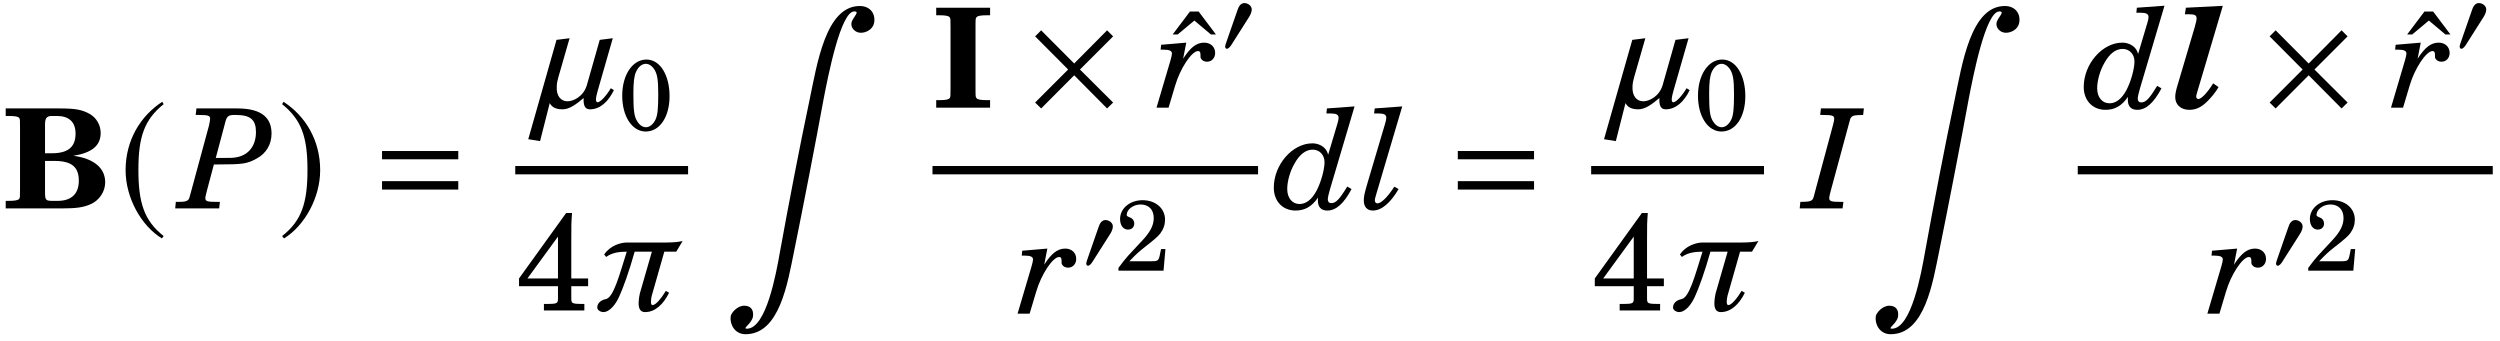 <?xml version="1.0" encoding="UTF-8"?>
<svg xmlns="http://www.w3.org/2000/svg" xmlns:xlink="http://www.w3.org/1999/xlink" width="778px" height="106px" viewBox="0 0 778 106" version="1.1">
<g id="surface1">
<path style=" stroke:none;fill-rule:nonzero;fill:rgb(0%,0%,0%);fill-opacity:1;" d="M 32.734 56.727 C 32.734 52.309 29.258 49.34 22.848 48.48 C 28.633 47.543 31.328 45.312 31.328 41.367 C 31.328 38.941 30.039 36.676 27.93 35.465 C 25.543 34.133 23.512 33.742 18.391 33.742 L 1.777 33.742 L 1.777 36.09 L 2.402 36.09 C 4.672 36.09 5.57 36.246 5.961 36.676 C 6.234 37.066 6.234 37.223 6.234 39.957 L 6.234 58.645 C 6.234 61.379 6.234 61.535 5.961 61.887 C 5.57 62.355 4.672 62.512 2.402 62.512 L 1.777 62.512 L 1.777 64.859 L 19.211 64.859 C 23.668 64.859 25.973 64.543 28.164 63.566 C 30.938 62.355 32.734 59.621 32.734 56.727 Z M 23.512 41.562 C 23.512 45.312 21.676 47.699 16.125 47.699 L 14.012 47.699 L 14.012 38.59 C 14.012 36.246 15.027 36.09 16.398 36.09 L 17.688 36.09 C 21.477 36.09 23.512 37.965 23.512 41.562 Z M 24.527 56.258 C 24.527 60.207 22.34 62.512 17.922 62.512 L 16.633 62.512 C 14.246 62.512 14.012 62.395 14.012 59.777 L 14.012 50.082 L 16.984 50.082 C 22.613 50.082 24.527 52.23 24.527 56.258 Z M 24.527 56.258 "/>
<path style=" stroke:none;fill-rule:nonzero;fill:rgb(0%,0%,0%);fill-opacity:1;" d="M 50.496 31.672 C 43.812 36.012 39.086 43.516 39.086 52.977 C 39.086 61.574 43.969 70.289 50.379 74.199 L 50.926 73.457 C 44.828 68.648 43.07 63.059 43.07 52.82 C 43.07 42.539 44.949 37.223 50.926 32.414 Z M 50.496 31.672 "/>
<path style=" stroke:none;fill-rule:nonzero;fill:rgb(0%,0%,0%);fill-opacity:1;" d="M 84.504 41.562 C 84.504 36.949 81.809 33.742 73.832 33.742 L 61.129 33.742 L 60.895 35.777 L 61.988 35.777 C 64.805 35.777 65.391 36.012 65.391 36.949 C 65.391 37.301 65.234 38.199 65.039 39.059 L 59.488 59.543 C 58.863 61.887 58.863 61.887 58.512 62.238 C 58.043 62.668 57.496 62.824 55.383 62.824 L 54.719 62.824 L 54.523 64.859 L 68.203 64.859 L 68.438 62.824 L 67.305 62.824 C 64.492 62.824 63.906 62.629 63.906 61.652 C 63.945 61.34 63.867 61.34 64.336 59.543 L 66.562 51.176 L 67.773 51.176 C 75.789 51.176 76.883 50.941 79.812 49.379 C 82.824 47.777 84.504 44.961 84.504 41.562 Z M 79.656 41.094 C 79.656 45.156 77.547 48.559 72.777 49.066 C 72.152 49.105 72.582 49.184 68.359 49.145 L 67.148 49.145 L 70.16 37.848 C 70.59 36.207 71.137 35.777 72.895 35.777 L 73.402 35.777 C 77.938 35.777 79.656 37.262 79.656 41.094 Z M 79.656 41.094 "/>
<path style=" stroke:none;fill-rule:nonzero;fill:rgb(0%,0%,0%);fill-opacity:1;" d="M 88.223 31.672 L 87.793 32.414 C 93.773 37.223 95.688 42.539 95.688 52.82 C 95.688 63.059 93.93 68.648 87.793 73.457 L 88.379 74.199 C 94.75 70.289 99.637 61.574 99.637 52.977 C 99.637 43.516 94.945 36.012 88.223 31.672 Z M 88.223 31.672 "/>
<path style=" stroke:none;fill-rule:nonzero;fill:rgb(0%,0%,0%);fill-opacity:1;" d="M 142.617 49.574 L 142.617 46.996 L 118.891 46.996 L 118.891 49.574 Z M 142.617 58.996 L 142.617 56.375 L 118.891 56.375 L 118.891 58.996 Z M 142.617 58.996 "/>
<path style=" stroke:none;fill-rule:nonzero;fill:rgb(0%,0%,0%);fill-opacity:1;" d="M 173.188 12.406 L 164.395 43.324 L 168.07 43.914 L 171.078 32.07 C 171.586 33.086 172.602 34.023 175.066 34.023 C 177.215 34.023 179.367 32.422 181.633 30.504 C 181.516 32.656 181.945 34.023 183.586 34.023 C 186.715 34.023 189.293 31.68 191.051 28.043 L 190.074 27.457 C 188.824 29.645 186.871 31.836 185.934 31.836 C 185.582 31.836 185.426 31.324 185.465 30.738 C 185.543 29.84 185.895 28.668 186.129 27.809 L 190.699 11.898 L 186.637 12.406 L 182.648 26.441 C 181.594 30.074 178.387 31.523 176.629 31.523 C 174.598 31.523 173.031 29.957 173.27 26.676 C 173.309 25.816 173.504 24.953 173.777 23.977 L 177.254 11.898 Z M 173.188 12.406 "/>
<path style=" stroke:none;fill-rule:nonzero;fill:rgb(0%,0%,0%);fill-opacity:1;" d="M 208.367 29.906 C 208.367 23.574 205.551 18.531 201.176 18.531 C 196.836 18.531 193.633 23.301 193.633 29.789 C 193.633 36.238 196.719 40.93 200.941 40.93 C 205.316 40.93 208.367 36.395 208.367 29.906 Z M 204.848 29.32 C 204.848 33.699 204.652 35.77 204.027 37.137 C 203.324 38.66 202.191 39.598 201.02 39.598 C 199.965 39.598 198.984 38.895 198.242 37.645 C 197.344 36.199 197.109 34.246 197.109 29.164 C 197.109 25.527 197.344 23.691 197.93 22.363 C 198.672 20.758 199.77 19.859 200.98 19.859 C 201.996 19.859 203.012 20.562 203.754 21.816 C 204.574 23.223 204.848 25.059 204.848 29.32 Z M 204.848 29.32 "/>
<path style="fill:none;stroke-width:1.036;stroke-linecap:butt;stroke-linejoin:miter;stroke:rgb(0%,0%,0%);stroke-opacity:1;stroke-miterlimit:10;" d="M 82.085 -1.26 L 103.582 -1.26 " transform="matrix(2.502,0,0,-2.502,-45.029,49.808)"/>
<path style=" stroke:none;fill-rule:nonzero;fill:rgb(0%,0%,0%);fill-opacity:1;" d="M 183.023 89.07 L 183.023 86.648 L 177.785 86.648 L 177.785 74.922 C 177.785 69.527 177.785 69.527 178.02 66.285 L 176.184 66.285 L 161.523 86.648 L 161.523 89.07 L 173.641 89.07 L 173.641 92.551 C 173.641 94.387 173.68 94.582 170.164 94.582 L 169.266 94.582 L 169.266 96.617 L 181.852 96.617 L 181.852 94.582 L 181.266 94.582 C 177.746 94.582 177.785 94.387 177.785 92.551 L 177.785 89.07 Z M 173.641 86.648 L 164.145 86.648 L 173.641 73.633 Z M 173.641 86.648 "/>
<path style=" stroke:none;fill-rule:nonzero;fill:rgb(0%,0%,0%);fill-opacity:1;" d="M 207.203 90.52 C 205.953 92.668 204.074 94.934 203.137 94.934 C 202.629 94.934 202.551 94.426 202.59 93.645 C 202.629 93.176 202.668 92.59 202.824 92.043 L 206.734 78.324 L 210.445 78.324 L 212.441 75 C 211.191 75.312 209.391 75.469 207.359 75.469 L 195.125 75.469 C 192.977 75.469 189.809 76.523 188.012 79.184 L 188.637 79.965 C 190.473 78.598 192.781 78.324 195.047 78.324 C 192.664 85.906 190.902 92.668 188.48 93.098 C 187.426 93.293 185.977 93.996 185.859 95.598 C 185.82 96.578 187.035 97.125 187.699 97.125 C 189.965 97.125 191.762 94.309 192.664 92.355 C 193.836 89.852 195.789 84.5 197.508 78.324 L 202.863 78.324 L 199.113 91.34 C 198.918 92.277 198.801 93.059 198.762 93.762 C 198.605 95.91 199.191 97.125 200.754 97.125 C 203.879 97.125 206.461 94.699 208.219 91.105 Z M 207.203 90.52 "/>
<path style=" stroke:none;fill-rule:nonzero;fill:rgb(0%,0%,0%);fill-opacity:1;" d="M 272.02 7.148 C 272.566 4.18 270.73 1.871 267.562 1.871 C 256.934 1.871 254.273 19.969 251.891 31.305 C 248.957 45.102 245.246 64.453 242.742 78.289 C 241.57 84.934 238.484 102.289 232.426 102.289 C 230.82 102.289 234.105 100.648 234.34 98.379 C 234.574 96.27 233.52 95.137 231.562 95.137 C 229.531 95.137 227.539 97.285 227.383 98.496 C 227.07 100.922 228.633 104.008 232.031 104.008 C 242.664 104.008 245.129 87.902 247.16 78.016 C 249.738 65.43 254 43.461 256.305 30.836 C 257.715 23.566 261.621 3.555 265.844 3.555 C 267.914 3.555 265.023 5.586 264.945 7.383 C 264.867 8.75 266.117 10.199 267.914 10.199 C 269.402 10.199 271.59 9.258 272.02 7.148 Z M 272.02 7.148 "/>
<path style=" stroke:none;fill-rule:nonzero;fill:rgb(0%,0%,0%);fill-opacity:1;" d="M 308.117 33.516 L 308.117 31.168 L 307.453 31.168 C 305.223 31.168 304.246 31.012 303.895 30.543 C 303.582 30.191 303.582 30.074 303.582 27.301 L 303.582 8.617 C 303.582 5.879 303.582 5.723 303.895 5.371 C 304.246 4.902 305.223 4.746 307.453 4.746 L 308.117 4.746 L 308.117 2.402 L 291.348 2.402 L 291.348 4.746 L 291.973 4.746 C 294.242 4.746 295.141 4.902 295.531 5.371 C 295.805 5.723 295.805 5.918 295.805 8.617 L 295.805 27.301 C 295.805 30.035 295.805 30.191 295.531 30.543 C 295.141 31.012 294.242 31.168 291.973 31.168 L 291.348 31.168 L 291.348 33.516 Z M 308.117 33.516 "/>
<path style=" stroke:none;fill-rule:nonzero;fill:rgb(0%,0%,0%);fill-opacity:1;" d="M 346.402 31.914 L 336.082 21.633 L 346.402 11.312 L 344.523 9.438 L 334.285 19.758 L 324.004 9.438 L 322.129 11.312 L 332.406 21.633 L 322.129 31.914 L 324.004 33.75 L 334.285 23.43 L 344.523 33.75 Z M 346.402 31.914 "/>
<path style=" stroke:none;fill-rule:nonzero;fill:rgb(0%,0%,0%);fill-opacity:1;" d="M 378.406 10.734 L 373.012 3.582 L 370.316 3.582 L 364.922 10.734 L 366.484 10.734 L 371.684 6.395 L 376.844 10.734 Z M 378.406 10.734 "/>
<path style=" stroke:none;fill-rule:nonzero;fill:rgb(0%,0%,0%);fill-opacity:1;" d="M 378.156 16.473 C 378.156 14.598 376.75 13.27 374.754 13.27 C 372.332 13.27 370.457 14.754 368.188 18.27 L 369.164 13.27 L 361.348 13.934 L 361.191 15.457 L 362.207 15.457 C 363.969 15.457 364.711 15.848 364.711 16.668 C 364.711 16.98 364.516 17.918 364.281 18.699 L 359.902 33.516 L 363.656 33.516 L 365.688 26.715 C 367.25 21.32 370.848 15.887 372.84 15.887 C 373.348 15.887 373.582 16.238 373.582 16.902 C 373.582 17.879 373.582 17.996 373.777 18.27 C 374.129 18.855 374.793 19.207 375.613 19.207 C 377.102 19.207 378.156 18.035 378.156 16.473 Z M 378.156 16.473 "/>
<path style=" stroke:none;fill-rule:nonzero;fill:rgb(0%,0%,0%);fill-opacity:1;" d="M 389.547 2.949 C 389.547 1.777 388.336 0.957 387.242 0.957 C 386.031 0.957 385.406 2.168 385.094 3.184 L 381.574 13.309 C 381.496 13.582 381.262 14.207 381.262 14.48 C 381.262 14.793 381.457 15.184 381.809 15.184 C 382.277 15.184 382.863 14.48 383.098 14.129 L 388.609 5.453 C 389.078 4.75 389.547 3.809 389.547 2.949 Z M 389.547 2.949 "/>
<path style="fill:none;stroke-width:1.036;stroke-linecap:butt;stroke-linejoin:miter;stroke:rgb(0%,0%,0%);stroke-opacity:1;stroke-miterlimit:10;" d="M 133.98 -1.26 L 174.476 -1.26 " transform="matrix(2.502,0,0,-2.502,-45.029,49.808)"/>
<path style=" stroke:none;fill-rule:nonzero;fill:rgb(0%,0%,0%);fill-opacity:1;" d="M 334.922 80.566 C 334.922 78.691 333.516 77.359 331.523 77.359 C 329.098 77.359 327.223 78.848 324.957 82.363 L 325.934 77.359 L 318.117 78.027 L 317.961 79.551 L 318.977 79.551 C 320.734 79.551 321.477 79.941 321.477 80.762 C 321.477 81.074 321.281 82.012 321.047 82.793 L 316.668 97.609 L 320.422 97.609 L 322.453 90.809 C 324.02 85.414 327.613 79.98 329.605 79.98 C 330.117 79.98 330.352 80.332 330.352 80.996 C 330.352 81.973 330.352 82.09 330.547 82.363 C 330.898 82.949 331.562 83.301 332.383 83.301 C 333.867 83.301 334.922 82.129 334.922 80.566 Z M 334.922 80.566 "/>
<path style=" stroke:none;fill-rule:nonzero;fill:rgb(0%,0%,0%);fill-opacity:1;" d="M 346.32 70.473 C 346.32 69.297 345.105 68.477 344.012 68.477 C 342.801 68.477 342.176 69.691 341.863 70.707 L 338.344 80.828 C 338.266 81.102 338.031 81.727 338.031 82.004 C 338.031 82.316 338.227 82.707 338.578 82.707 C 339.047 82.707 339.633 82.004 339.867 81.648 L 345.379 72.973 C 345.848 72.27 346.32 71.332 346.32 70.473 Z M 346.32 70.473 "/>
<path style=" stroke:none;fill-rule:nonzero;fill:rgb(0%,0%,0%);fill-opacity:1;" d="M 362.68 77.508 L 361.312 77.508 L 360.996 79.07 C 360.605 81.102 360.371 81.297 358.418 81.297 L 351.461 81.297 C 353.609 79.07 354.312 78.406 356.309 76.844 C 359.121 74.652 360.41 73.559 361.074 72.66 C 362.094 71.293 362.562 69.887 362.562 68.359 C 362.562 64.844 359.629 62.301 355.566 62.301 C 351.617 62.301 348.566 64.844 348.566 68.164 C 348.566 70.121 349.547 71.449 351.031 71.449 C 352.203 71.449 352.984 70.668 352.984 69.57 C 352.984 68.789 352.555 68.047 351.852 67.773 C 350.719 67.266 350.641 67.266 350.641 66.836 C 350.641 65.273 352.594 63.633 354.938 63.633 C 357.48 63.633 359.043 65.234 359.043 67.852 C 359.043 70.16 357.949 72.23 355.371 74.965 L 351.109 79.539 C 349.977 80.828 349.43 81.531 348.059 83.371 L 348.059 84.23 L 362.094 84.23 Z M 362.68 77.508 "/>
<path style=" stroke:none;fill-rule:nonzero;fill:rgb(0%,0%,0%);fill-opacity:1;" d="M 420.602 58.84 L 419.27 58.055 C 416.809 62.082 415.715 63.215 414.305 63.215 C 413.602 63.215 413.211 62.785 413.211 62.043 C 413.211 61.457 413.445 60.48 413.875 58.957 L 421.539 33.117 L 412.938 33.742 L 412.781 35.309 L 414.109 35.309 C 415.871 35.309 416.574 35.699 416.574 36.637 C 416.574 37.066 416.457 37.691 416.184 38.551 L 413.328 48.129 C 413.016 47.113 412.742 46.684 412.273 46.172 C 411.375 45.195 409.891 44.609 408.406 44.609 C 402.188 44.609 396.406 51.254 396.406 58.406 C 396.406 62.629 399.18 65.523 403.168 65.523 C 406.098 65.523 408.246 64.27 410.164 61.496 C 410.125 61.848 410.125 62.277 410.125 62.434 C 410.125 64.426 411.141 65.523 413.055 65.523 C 415.754 65.523 418.176 63.41 420.602 58.84 Z M 412.195 50.473 C 412.195 52.742 411.102 56.688 409.734 59.309 C 408.285 62.043 406.488 63.488 404.418 63.488 C 402.148 63.488 400.586 61.613 400.586 58.84 C 400.586 56.375 401.484 53.211 402.895 50.824 C 404.496 47.973 406.41 46.566 408.523 46.566 C 410.633 46.566 412.195 48.207 412.195 50.473 Z M 412.195 50.473 "/>
<path style=" stroke:none;fill-rule:nonzero;fill:rgb(0%,0%,0%);fill-opacity:1;" d="M 435.246 58.84 L 433.914 58.094 C 431.766 61.418 429.812 63.293 428.637 63.293 C 428.168 63.293 427.855 62.902 427.855 62.395 C 427.855 61.926 427.855 61.887 428.402 60.051 L 436.379 33.117 L 427.816 33.742 L 427.621 35.309 L 428.953 35.309 C 430.75 35.309 431.414 35.699 431.414 36.637 C 431.414 37.066 431.297 37.691 431.023 38.551 L 425.551 57 C 424.535 60.48 424.418 61.145 424.418 62.473 C 424.418 64.348 425.473 65.523 427.191 65.523 C 429.93 65.523 432.664 63.215 435.246 58.84 Z M 435.246 58.84 "/>
<path style=" stroke:none;fill-rule:nonzero;fill:rgb(0%,0%,0%);fill-opacity:1;" d="M 477.395 49.574 L 477.395 46.996 L 453.668 46.996 L 453.668 49.574 Z M 477.395 58.996 L 477.395 56.375 L 453.668 56.375 L 453.668 58.996 Z M 477.395 58.996 "/>
<path style=" stroke:none;fill-rule:nonzero;fill:rgb(0%,0%,0%);fill-opacity:1;" d="M 507.969 12.406 L 499.172 43.324 L 502.848 43.914 L 505.855 32.07 C 506.363 33.086 507.379 34.023 509.844 34.023 C 511.992 34.023 514.145 32.422 516.41 30.504 C 516.293 32.656 516.723 34.023 518.363 34.023 C 521.492 34.023 524.07 31.68 525.832 28.043 L 524.852 27.457 C 523.602 29.645 521.648 31.836 520.711 31.836 C 520.359 31.836 520.203 31.324 520.242 30.738 C 520.32 29.84 520.672 28.668 520.906 27.809 L 525.477 11.898 L 521.414 12.406 L 517.426 26.441 C 516.371 30.074 513.164 31.523 511.406 31.523 C 509.375 31.523 507.812 29.957 508.047 26.676 C 508.086 25.816 508.281 24.953 508.555 23.977 L 512.031 11.898 Z M 507.969 12.406 "/>
<path style=" stroke:none;fill-rule:nonzero;fill:rgb(0%,0%,0%);fill-opacity:1;" d="M 543.145 29.906 C 543.145 23.574 540.332 18.531 535.953 18.531 C 531.613 18.531 528.41 23.301 528.41 29.789 C 528.41 36.238 531.496 40.93 535.719 40.93 C 540.098 40.93 543.145 36.395 543.145 29.906 Z M 539.625 29.32 C 539.625 33.699 539.43 35.77 538.805 37.137 C 538.102 38.66 536.969 39.598 535.797 39.598 C 534.742 39.598 533.766 38.895 533.02 37.645 C 532.121 36.199 531.887 34.246 531.887 29.164 C 531.887 25.527 532.121 23.691 532.707 22.363 C 533.449 20.758 534.547 19.859 535.758 19.859 C 536.773 19.859 537.789 20.562 538.531 21.816 C 539.352 23.223 539.625 25.059 539.625 29.32 Z M 539.625 29.32 "/>
<path style="fill:none;stroke-width:1.036;stroke-linecap:butt;stroke-linejoin:miter;stroke:rgb(0%,0%,0%);stroke-opacity:1;stroke-miterlimit:10;" d="M 215.906 -1.26 L 237.406 -1.26 " transform="matrix(2.502,0,0,-2.502,-45.029,49.808)"/>
<path style=" stroke:none;fill-rule:nonzero;fill:rgb(0%,0%,0%);fill-opacity:1;" d="M 517.797 89.07 L 517.797 86.648 L 512.559 86.648 L 512.559 74.922 C 512.559 69.527 512.559 69.527 512.793 66.285 L 510.957 66.285 L 496.301 86.648 L 496.301 89.07 L 508.418 89.07 L 508.418 92.551 C 508.418 94.387 508.457 94.582 504.938 94.582 L 504.039 94.582 L 504.039 96.617 L 516.625 96.617 L 516.625 94.582 L 516.039 94.582 C 512.52 94.582 512.559 94.387 512.559 92.551 L 512.559 89.07 Z M 508.418 86.648 L 498.918 86.648 L 508.418 73.633 Z M 508.418 86.648 "/>
<path style=" stroke:none;fill-rule:nonzero;fill:rgb(0%,0%,0%);fill-opacity:1;" d="M 541.977 90.52 C 540.727 92.668 538.852 94.934 537.914 94.934 C 537.406 94.934 537.328 94.426 537.367 93.645 C 537.406 93.176 537.445 92.59 537.602 92.043 L 541.508 78.324 L 545.223 78.324 L 547.215 75 C 545.965 75.312 544.168 75.469 542.133 75.469 L 529.898 75.469 C 527.75 75.469 524.586 76.523 522.785 79.184 L 523.41 79.965 C 525.25 78.598 527.555 78.324 529.82 78.324 C 527.438 85.906 525.68 92.668 523.254 93.098 C 522.199 93.293 520.754 93.996 520.637 95.598 C 520.598 96.578 521.809 97.125 522.473 97.125 C 524.742 97.125 526.539 94.309 527.438 92.355 C 528.609 89.852 530.562 84.5 532.285 78.324 L 537.641 78.324 L 533.887 91.34 C 533.691 92.277 533.574 93.059 533.535 93.762 C 533.379 95.91 533.965 97.125 535.527 97.125 C 538.656 97.125 541.234 94.699 542.996 91.105 Z M 541.977 90.52 "/>
<path style=" stroke:none;fill-rule:nonzero;fill:rgb(0%,0%,0%);fill-opacity:1;" d="M 573.398 64.859 L 573.672 62.824 L 572.734 62.824 C 569.879 62.824 569.254 62.629 569.254 61.613 C 569.254 61.223 569.332 61.027 569.684 59.543 L 575.234 39.059 C 575.82 36.832 575.82 36.754 576.211 36.402 C 576.719 35.895 577.344 35.816 579.809 35.777 L 580.043 33.742 L 566.676 33.742 L 566.441 35.777 L 567.379 35.777 C 570.23 35.777 570.816 36.012 570.816 36.949 C 570.816 37.301 570.699 37.887 570.387 39.059 L 564.875 59.543 C 564.328 61.73 564.289 61.848 563.898 62.238 C 563.352 62.707 562.805 62.785 560.266 62.824 L 560.07 64.859 Z M 573.398 64.859 "/>
<path style=" stroke:none;fill-rule:nonzero;fill:rgb(0%,0%,0%);fill-opacity:1;" d="M 628.367 7.148 C 628.918 4.18 627.078 1.871 623.914 1.871 C 613.281 1.871 610.625 19.969 608.238 31.305 C 605.309 45.102 601.594 64.453 599.094 78.289 C 597.918 84.934 594.832 102.289 588.773 102.289 C 587.172 102.289 590.453 100.648 590.688 98.379 C 590.922 96.27 589.867 95.137 587.914 95.137 C 585.879 95.137 583.887 97.285 583.73 98.496 C 583.418 100.922 584.98 104.008 588.383 104.008 C 599.016 104.008 601.477 87.902 603.508 78.016 C 606.09 65.43 610.348 43.461 612.656 30.836 C 614.062 23.566 617.973 3.555 622.191 3.555 C 624.266 3.555 621.371 5.586 621.293 7.383 C 621.215 8.75 622.465 10.199 624.266 10.199 C 625.75 10.199 627.938 9.258 628.367 7.148 Z M 628.367 7.148 "/>
<path style=" stroke:none;fill-rule:nonzero;fill:rgb(0%,0%,0%);fill-opacity:1;" d="M 672.652 27.496 L 671.324 26.715 C 668.859 30.738 667.766 31.875 666.359 31.875 C 665.656 31.875 665.266 31.441 665.266 30.699 C 665.266 30.113 665.5 29.137 665.93 27.613 L 673.59 1.777 L 664.992 2.402 L 664.836 3.965 L 666.164 3.965 C 667.922 3.965 668.625 4.355 668.625 5.293 C 668.625 5.723 668.508 6.348 668.234 7.211 L 665.383 16.785 C 665.07 15.77 664.797 15.34 664.324 14.832 C 663.426 13.855 661.941 13.27 660.457 13.27 C 654.242 13.27 648.457 19.914 648.457 27.066 C 648.457 31.285 651.23 34.18 655.219 34.18 C 658.148 34.18 660.301 32.93 662.215 30.152 C 662.176 30.504 662.176 30.934 662.176 31.09 C 662.176 33.086 663.191 34.18 665.109 34.18 C 667.805 34.18 670.227 32.07 672.652 27.496 Z M 664.246 19.129 C 664.246 21.398 663.152 25.344 661.785 27.965 C 660.34 30.699 658.543 32.148 656.469 32.148 C 654.203 32.148 652.641 30.27 652.641 27.496 C 652.641 25.031 653.539 21.867 654.945 19.484 C 656.547 16.629 658.461 15.223 660.574 15.223 C 662.684 15.223 664.246 16.863 664.246 19.129 Z M 664.246 19.129 "/>
<path style=" stroke:none;fill-rule:nonzero;fill:rgb(0%,0%,0%);fill-opacity:1;" d="M 690.414 27.105 L 688.73 25.934 C 687.012 28.785 685.059 30.816 684.121 30.816 C 683.77 30.816 683.457 30.504 683.457 30.074 C 683.457 29.84 683.535 29.371 683.691 28.941 L 683.887 28.277 L 691.742 1.816 L 680.25 2.402 L 679.938 4.434 L 680.953 4.434 C 683.066 4.434 683.574 4.707 683.574 5.762 C 683.574 6.23 683.418 7.012 682.949 8.617 L 677.906 25.66 C 677.125 28.121 676.93 29.254 676.93 30.23 C 676.93 32.578 678.688 34.18 681.305 34.18 C 683.301 34.18 684.941 33.438 686.699 31.758 C 688.184 30.309 689.477 28.746 690.414 27.105 Z M 690.414 27.105 "/>
<path style=" stroke:none;fill-rule:nonzero;fill:rgb(0%,0%,0%);fill-opacity:1;" d="M 730.574 31.914 L 720.254 21.633 L 730.574 11.312 L 728.695 9.438 L 718.457 19.758 L 708.176 9.438 L 706.301 11.312 L 716.578 21.633 L 706.301 31.914 L 708.176 33.75 L 718.457 23.43 L 728.695 33.75 Z M 730.574 31.914 "/>
<path style=" stroke:none;fill-rule:nonzero;fill:rgb(0%,0%,0%);fill-opacity:1;" d="M 762.582 10.734 L 757.188 3.582 L 754.488 3.582 L 749.098 10.734 L 750.66 10.734 L 755.859 6.395 L 761.02 10.734 Z M 762.582 10.734 "/>
<path style=" stroke:none;fill-rule:nonzero;fill:rgb(0%,0%,0%);fill-opacity:1;" d="M 762.328 16.473 C 762.328 14.598 760.922 13.27 758.926 13.27 C 756.504 13.27 754.629 14.754 752.359 18.27 L 753.336 13.27 L 745.52 13.934 L 745.363 15.457 L 746.379 15.457 C 748.141 15.457 748.883 15.848 748.883 16.668 C 748.883 16.98 748.688 17.918 748.453 18.699 L 744.074 33.516 L 747.828 33.516 L 749.859 26.715 C 751.422 21.32 755.02 15.887 757.012 15.887 C 757.52 15.887 757.754 16.238 757.754 16.902 C 757.754 17.879 757.754 17.996 757.949 18.27 C 758.301 18.855 758.965 19.207 759.785 19.207 C 761.273 19.207 762.328 18.035 762.328 16.473 Z M 762.328 16.473 "/>
<path style=" stroke:none;fill-rule:nonzero;fill:rgb(0%,0%,0%);fill-opacity:1;" d="M 773.719 2.949 C 773.719 1.777 772.508 0.957 771.414 0.957 C 770.203 0.957 769.578 2.168 769.266 3.184 L 765.746 13.309 C 765.668 13.582 765.434 14.207 765.434 14.48 C 765.434 14.793 765.629 15.184 765.98 15.184 C 766.449 15.184 767.035 14.48 767.27 14.129 L 772.781 5.453 C 773.25 4.75 773.719 3.809 773.719 2.949 Z M 773.719 2.949 "/>
<path style="fill:none;stroke-width:1.036;stroke-linecap:butt;stroke-linejoin:miter;stroke:rgb(0%,0%,0%);stroke-opacity:1;stroke-miterlimit:10;" d="M 276.429 -1.26 L 328.047 -1.26 " transform="matrix(2.502,0,0,-2.502,-45.029,49.808)"/>
<path style=" stroke:none;fill-rule:nonzero;fill:rgb(0%,0%,0%);fill-opacity:1;" d="M 705.188 80.566 C 705.188 78.691 703.777 77.359 701.785 77.359 C 699.363 77.359 697.484 78.848 695.219 82.363 L 696.195 77.359 L 688.379 78.027 L 688.223 79.551 L 689.238 79.551 C 690.996 79.551 691.738 79.941 691.738 80.762 C 691.738 81.074 691.543 82.012 691.309 82.793 L 686.934 97.609 L 690.684 97.609 L 692.719 90.809 C 694.281 85.414 697.875 79.98 699.871 79.98 C 700.379 79.98 700.613 80.332 700.613 80.996 C 700.613 81.973 700.613 82.09 700.809 82.363 C 701.16 82.949 701.824 83.301 702.645 83.301 C 704.129 83.301 705.188 82.129 705.188 80.566 Z M 705.188 80.566 "/>
<path style=" stroke:none;fill-rule:nonzero;fill:rgb(0%,0%,0%);fill-opacity:1;" d="M 716.578 70.473 C 716.578 69.297 715.367 68.477 714.273 68.477 C 713.062 68.477 712.438 69.691 712.121 70.707 L 708.605 80.828 C 708.527 81.102 708.293 81.727 708.293 82.004 C 708.293 82.316 708.488 82.707 708.84 82.707 C 709.309 82.707 709.895 82.004 710.129 81.648 L 715.641 72.973 C 716.109 72.27 716.578 71.332 716.578 70.473 Z M 716.578 70.473 "/>
<path style=" stroke:none;fill-rule:nonzero;fill:rgb(0%,0%,0%);fill-opacity:1;" d="M 732.941 77.508 L 731.574 77.508 L 731.262 79.07 C 730.871 81.102 730.637 81.297 728.68 81.297 L 721.723 81.297 C 723.875 79.07 724.578 78.406 726.57 76.844 C 729.383 74.652 730.676 73.559 731.34 72.66 C 732.355 71.293 732.824 69.887 732.824 68.359 C 732.824 64.844 729.895 62.301 725.828 62.301 C 721.879 62.301 718.832 64.844 718.832 68.164 C 718.832 70.121 719.809 71.449 721.293 71.449 C 722.465 71.449 723.246 70.668 723.246 69.57 C 723.246 68.789 722.816 68.047 722.113 67.773 C 720.98 67.266 720.902 67.266 720.902 66.836 C 720.902 65.273 722.855 63.633 725.203 63.633 C 727.742 63.633 729.305 65.234 729.305 67.852 C 729.305 70.16 728.211 72.23 725.633 74.965 L 721.371 79.539 C 720.238 80.828 719.691 81.531 718.324 83.371 L 718.324 84.23 L 732.355 84.23 Z M 732.941 77.508 "/>
</g>
</svg>
